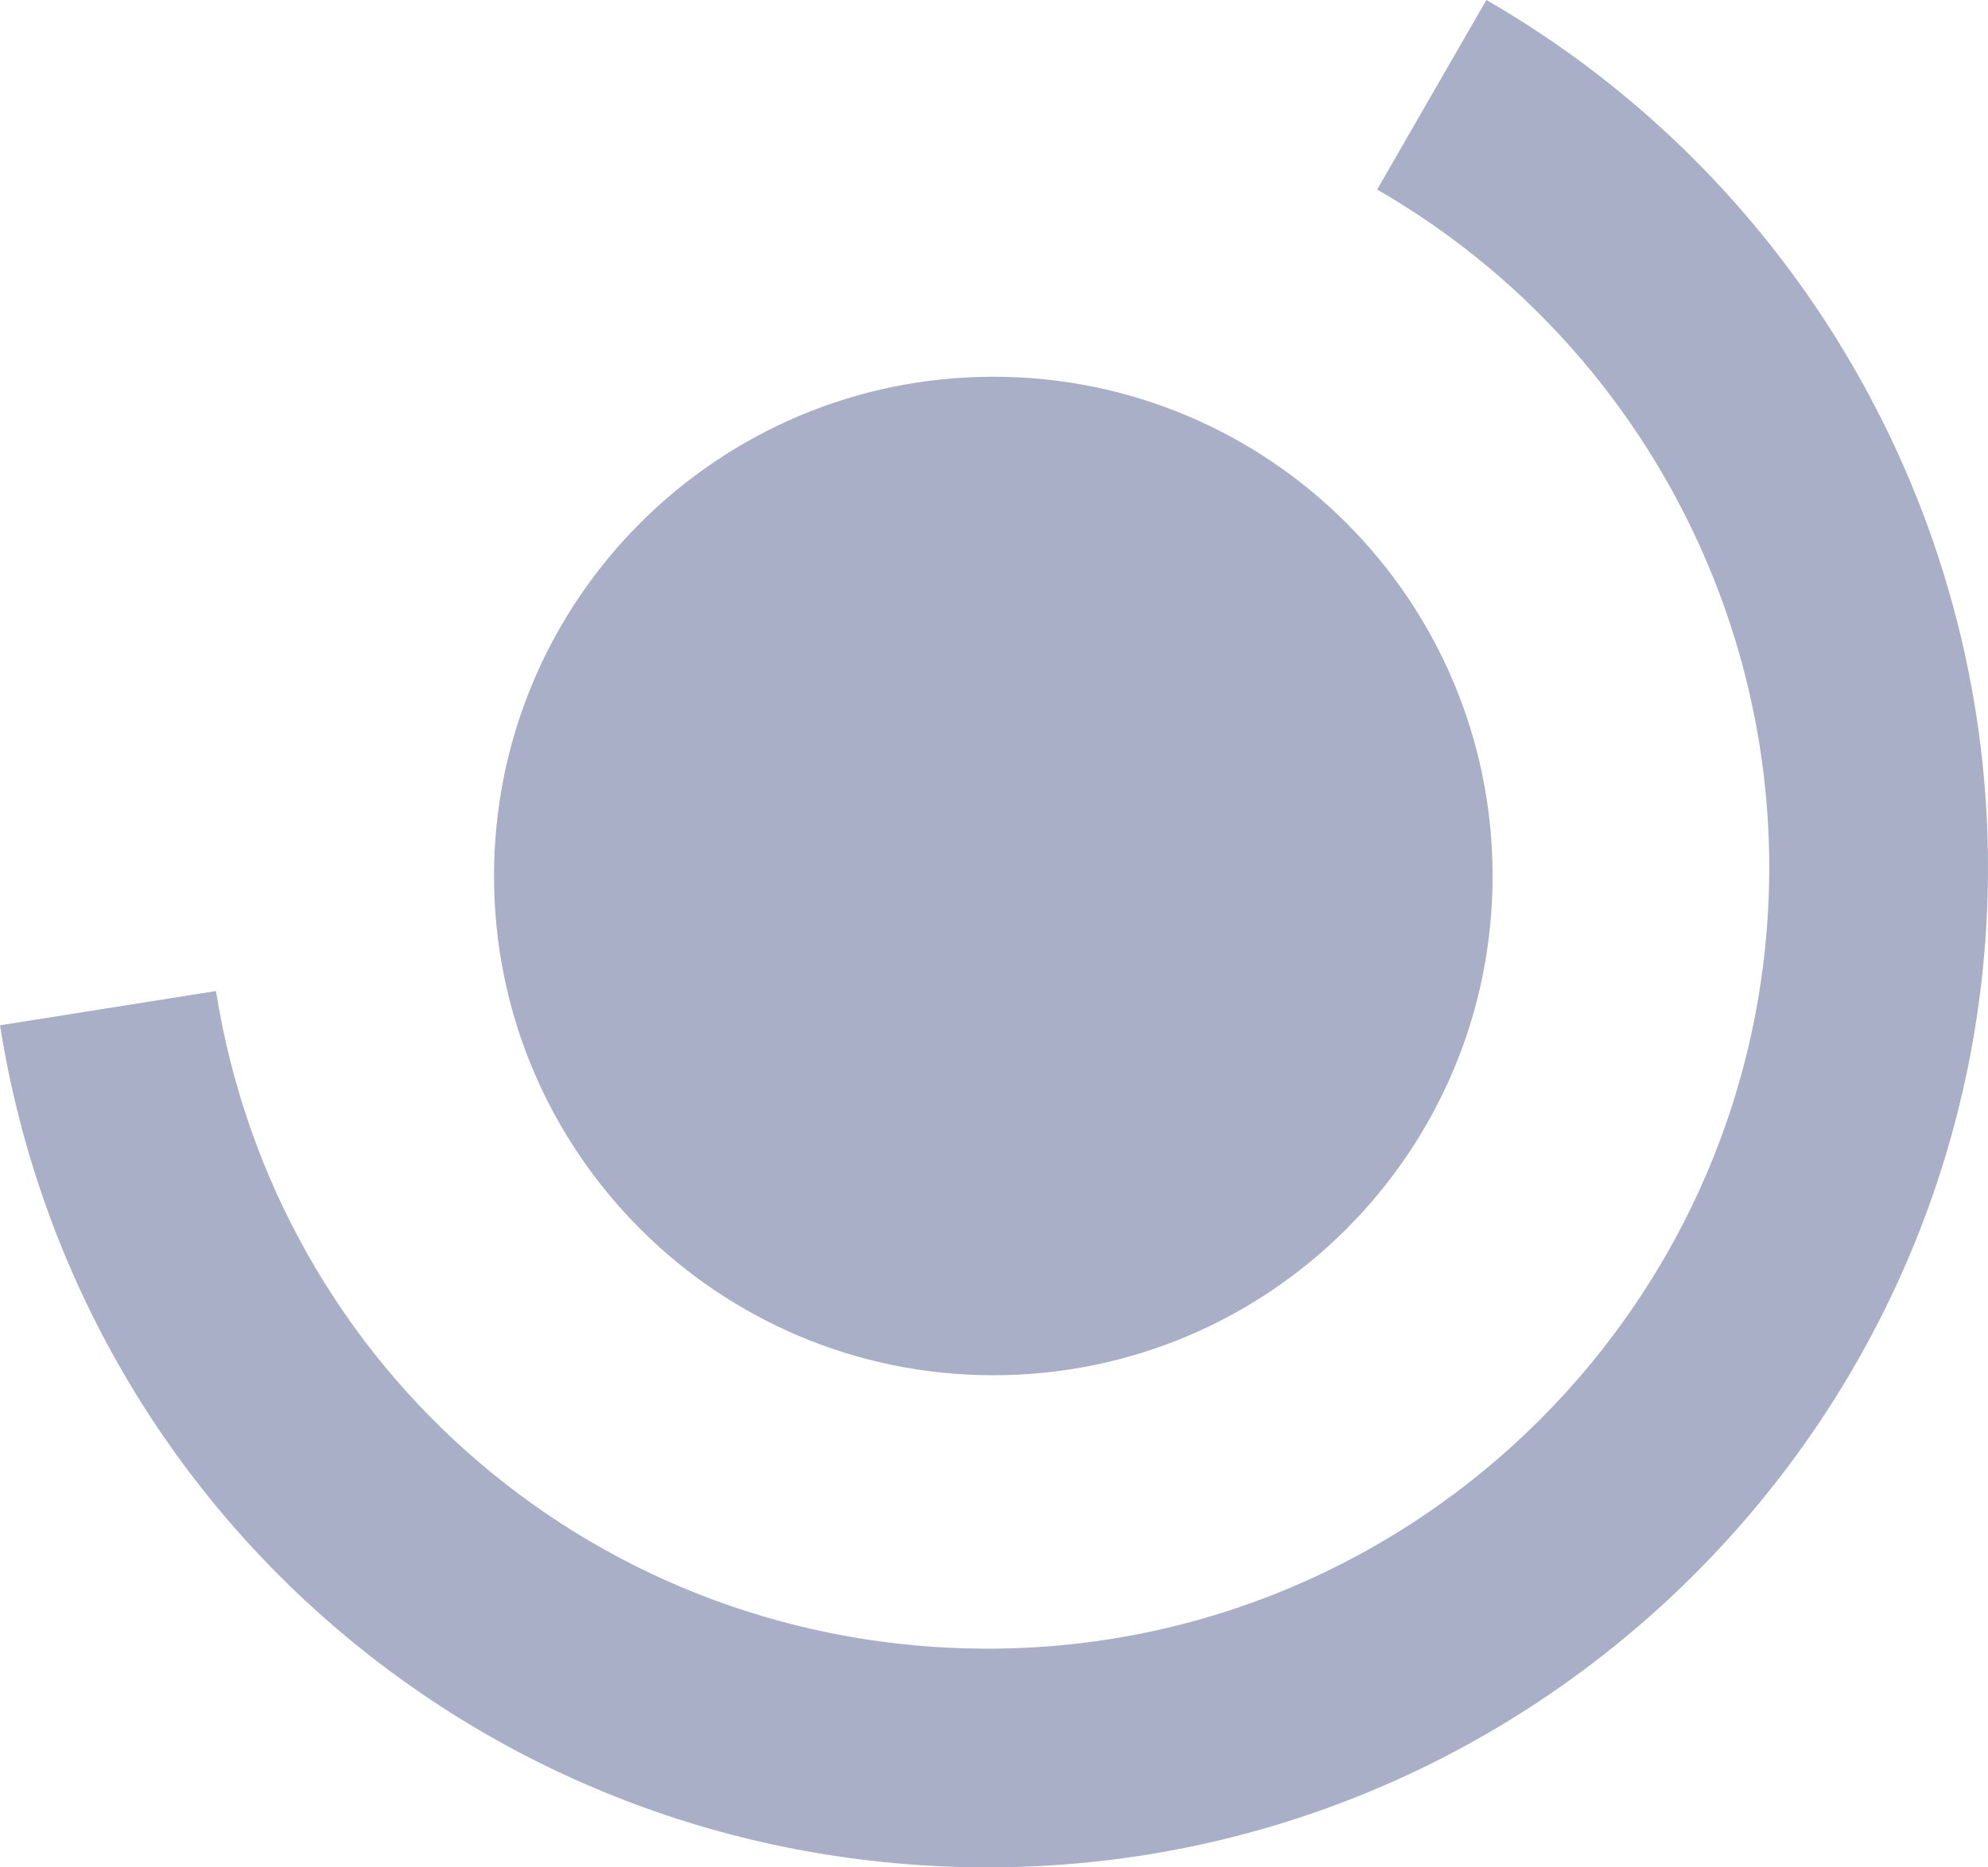 <?xml version="1.0" encoding="utf-8"?>
<!-- Generator: Adobe Illustrator 16.0.0, SVG Export Plug-In . SVG Version: 6.00 Build 0)  -->
<!DOCTYPE svg PUBLIC "-//W3C//DTD SVG 1.1//EN" "http://www.w3.org/Graphics/SVG/1.1/DTD/svg11.dtd">
<svg version="1.1" id="Ebene_1" xmlns="http://www.w3.org/2000/svg" xmlns:xlink="http://www.w3.org/1999/xlink" x="0px" y="0px"
	 width="29.807px" height="28px" viewBox="0 0 29.807 28" enable-background="new 0 0 29.807 28" xml:space="preserve">
<path fill="#A8AFC7" d="M22.379,13.135c0,4.135-3.352,7.486-7.485,7.486c-4.135,0-7.487-3.352-7.487-7.486
	c0-4.134,3.352-7.486,7.487-7.486C19.027,5.649,22.379,9.001,22.379,13.135"/>
<path fill="#A8AFC7" d="M22.286,0l-1.638,2.842c3.627,2.088,5.879,5.982,5.879,10.162c0,6.461-5.256,11.717-11.717,11.717
	c-5.797,0-10.664-4.146-11.572-9.861L0,15.374C1.162,22.689,7.391,28,14.81,28c8.269,0,14.997-6.729,14.997-14.997
	C29.807,7.655,26.925,2.672,22.286,0z"/>
</svg>
